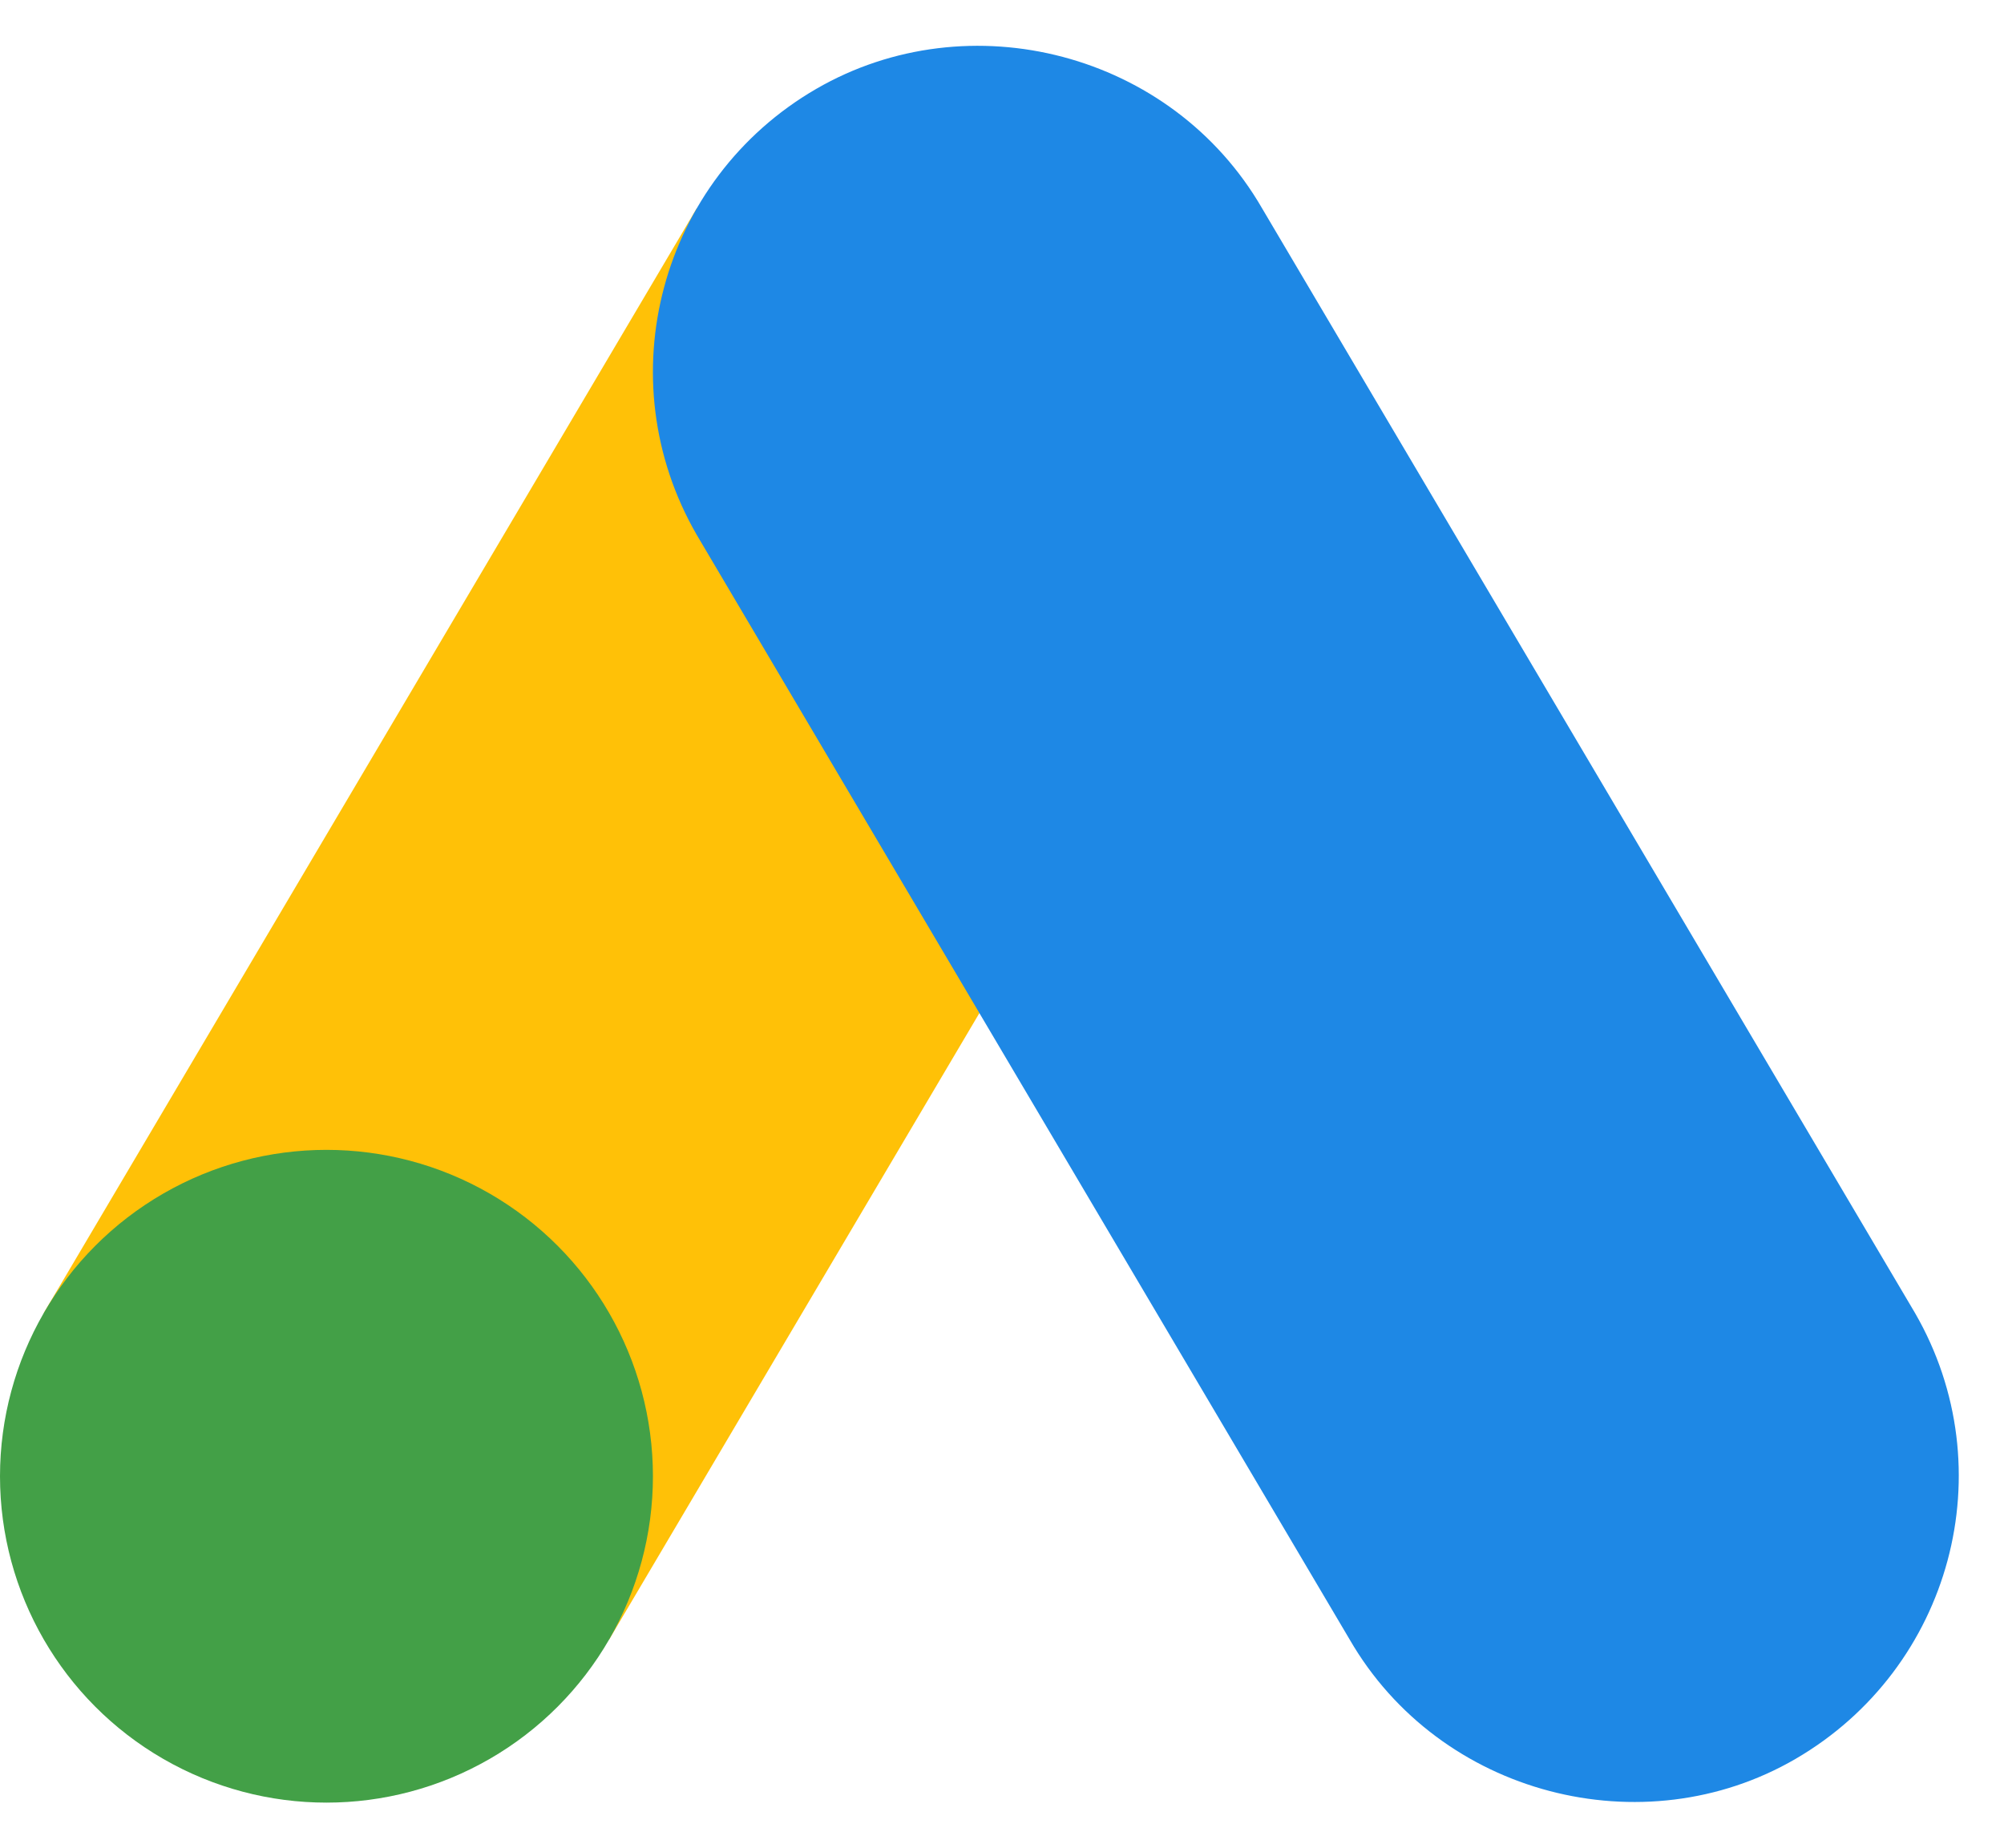 <?xml version="1.0" encoding="UTF-8"?><svg xmlns="http://www.w3.org/2000/svg" xmlns:xlink="http://www.w3.org/1999/xlink" height="36.8" preserveAspectRatio="xMidYMid meet" version="1.0" viewBox="5.0 5.1 39.9 36.8" width="39.9" zoomAndPan="magnify"><g id="change1_1"><path d="M30.129 15.75L18.871 9.25 5.871 31.25 17.129 37.75z" fill="#ffc107"/></g><g id="change2_1"><path d="M31.871,37.75c1.795,3.109,5.847,4.144,8.879,2.379c3.103-1.806,4.174-5.77,2.379-8.879l-13-22 c-1.795-3.109-5.835-4.144-8.879-2.379c-3.106,1.801-4.174,5.77-2.379,8.879L31.871,37.75z" fill="#1e88e5"/></g><g id="change3_1"><circle cx="11.5" cy="34.5" fill="#43a047" r="6.5"/></g></svg>